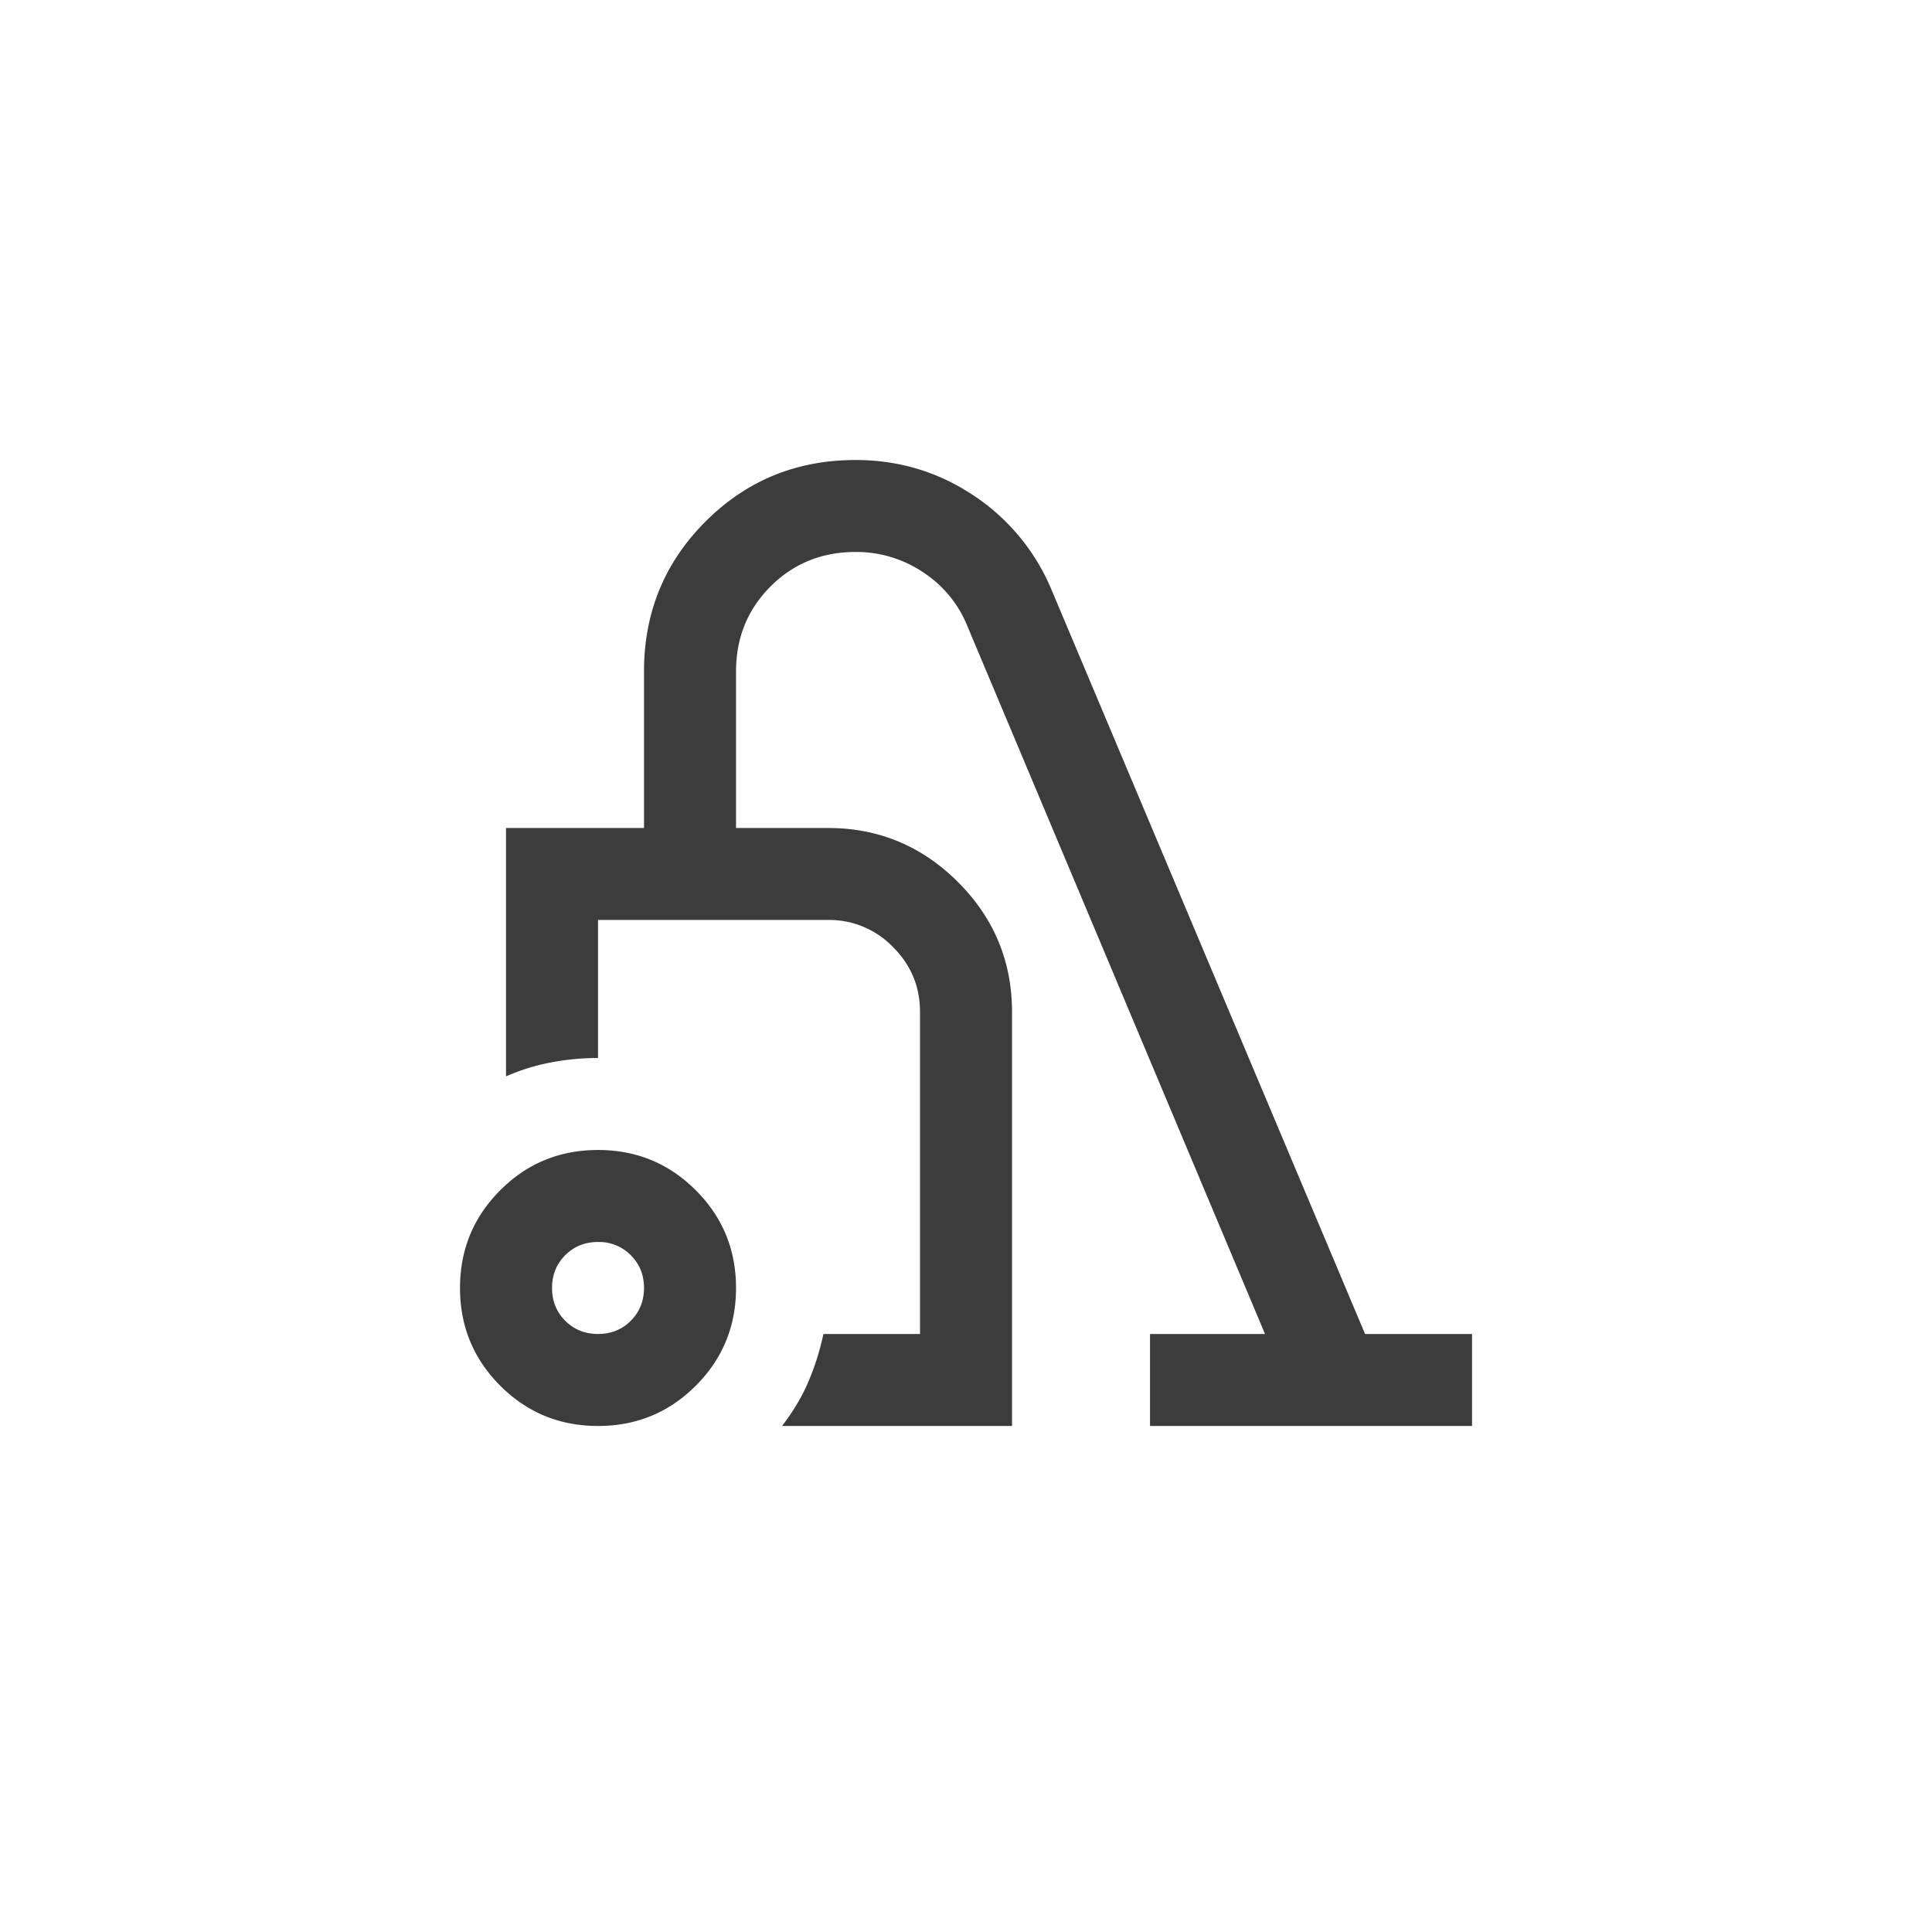 <svg xmlns="http://www.w3.org/2000/svg" fill="none" viewBox="0 0 60 60"><path fill="#3C3C3C" d="M18.572 44.285c-1.19 0-2.203-.416-3.036-1.25-.833-.833-1.25-1.845-1.25-3.036 0-1.19.417-2.202 1.25-3.035.833-.834 1.845-1.25 3.036-1.25 1.19 0 2.202.416 3.036 1.25.833.833 1.25 1.845 1.25 3.035 0 1.19-.417 2.203-1.25 3.036-.834.834-1.846 1.25-3.036 1.25Zm0-2.857c.405 0 .744-.137 1.018-.41.273-.275.41-.614.41-1.019 0-.404-.137-.744-.41-1.017a1.382 1.382 0 0 0-1.018-.411c-.405 0-.744.137-1.018.41-.274.274-.41.614-.41 1.018 0 .405.136.744.41 1.018.274.274.613.411 1.018.411Zm5.714 2.857c.333-.428.601-.875.804-1.34a8.09 8.09 0 0 0 .482-1.517h3v-10c0-.786-.28-1.458-.84-2.018a2.751 2.751 0 0 0-2.017-.84h-7.143v4.287c-.5 0-.994.047-1.482.142a6.386 6.386 0 0 0-1.375.429v-7.714H20v-4.857c0-1.834.637-3.387 1.911-4.661 1.274-1.274 2.827-1.91 4.66-1.91 1.334 0 2.548.362 3.644 1.088a6.516 6.516 0 0 1 2.428 2.911l9.75 23.143h3.322v2.857h-10v-2.857h3.571l-9.25-22a3.6 3.6 0 0 0-1.375-1.66 3.711 3.711 0 0 0-2.09-.626c-1.047 0-1.928.357-2.642 1.072-.714.714-1.071 1.595-1.071 2.643v4.857h2.857c1.571 0 2.916.56 4.035 1.678 1.12 1.12 1.679 2.465 1.679 4.036v12.857h-7.143Z"/></svg>